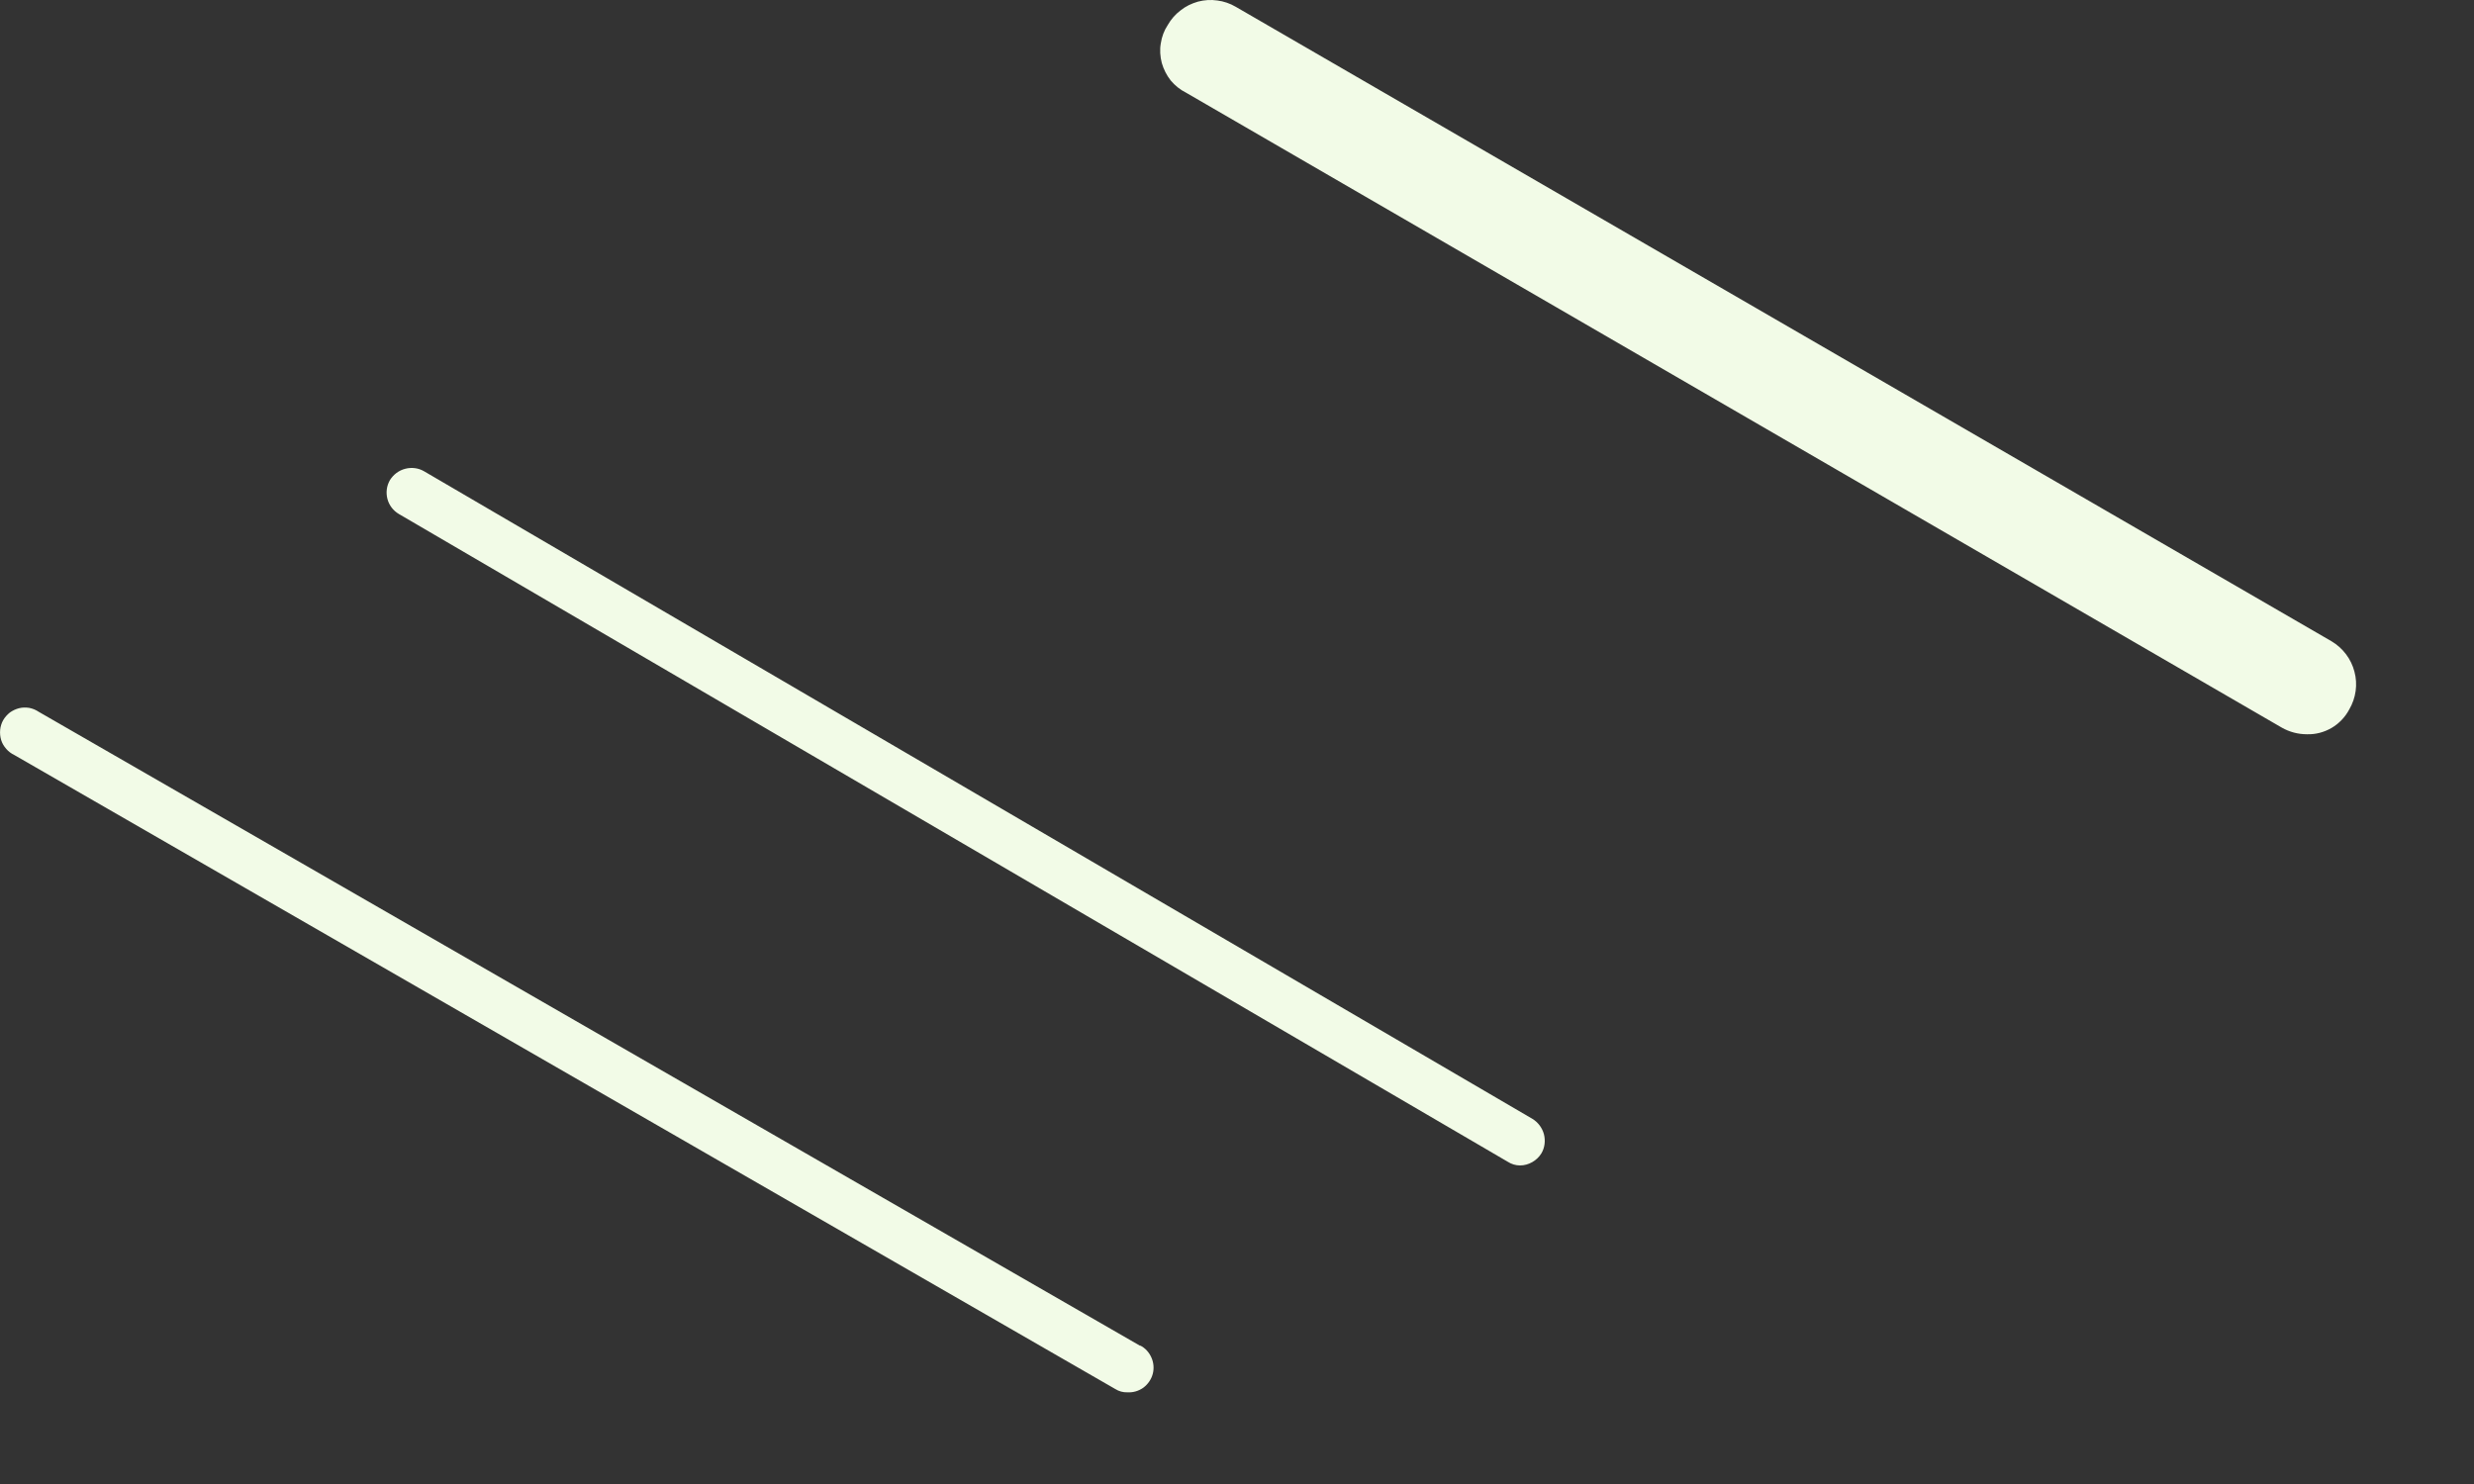 <?xml version="1.0" encoding="utf-8"?>
<svg xmlns="http://www.w3.org/2000/svg" fill="none" height="100%" overflow="visible" preserveAspectRatio="none" style="display: block;" viewBox="0 0 15 9" width="100%">
<rect x="0" y="0" width="15" height="9" fill="#333333" stroke="none"/>
<path d="M6.913 8.162L0.235 4.317C0.217 4.305 0.198 4.297 0.177 4.293C0.157 4.29 0.136 4.29 0.116 4.295C0.096 4.3 0.077 4.309 0.06 4.321C0.044 4.334 0.03 4.349 0.019 4.368C0.009 4.386 0.003 4.406 0.001 4.426C-0.001 4.447 0.001 4.468 0.007 4.488C0.013 4.508 0.024 4.526 0.038 4.542C0.051 4.557 0.068 4.57 0.087 4.579L6.762 8.424C6.784 8.438 6.81 8.445 6.836 8.444C6.87 8.446 6.904 8.436 6.932 8.416C6.96 8.395 6.98 8.366 6.989 8.333C6.998 8.3 6.995 8.264 6.981 8.233C6.967 8.201 6.943 8.175 6.913 8.16V8.162ZM9.292 6.786L2.571 2.858C2.537 2.838 2.495 2.833 2.457 2.843C2.418 2.853 2.385 2.878 2.364 2.912C2.344 2.947 2.339 2.987 2.349 3.026C2.359 3.064 2.384 3.097 2.418 3.117L9.142 7.046C9.164 7.06 9.189 7.068 9.216 7.068C9.242 7.068 9.267 7.061 9.29 7.048C9.313 7.035 9.332 7.017 9.346 6.994C9.366 6.96 9.371 6.918 9.361 6.879C9.351 6.841 9.326 6.807 9.292 6.786ZM14.136 3.889L7.492 0.041C7.458 0.021 7.42 0.008 7.381 0.003C7.341 -0.003 7.301 4.53715e-05 7.263 0.01C7.225 0.021 7.189 0.038 7.158 0.063C7.126 0.087 7.1 0.117 7.08 0.152C7.058 0.185 7.044 0.223 7.038 0.263C7.031 0.302 7.034 0.343 7.044 0.382C7.055 0.42 7.073 0.456 7.098 0.488C7.124 0.519 7.155 0.544 7.191 0.562L13.835 4.413C13.881 4.439 13.933 4.453 13.986 4.453C14.039 4.455 14.091 4.441 14.136 4.415C14.182 4.388 14.219 4.349 14.244 4.302C14.284 4.233 14.296 4.151 14.275 4.073C14.255 3.996 14.205 3.93 14.136 3.889Z" fill="#F2FBE7" id="Vector"/>
</svg>